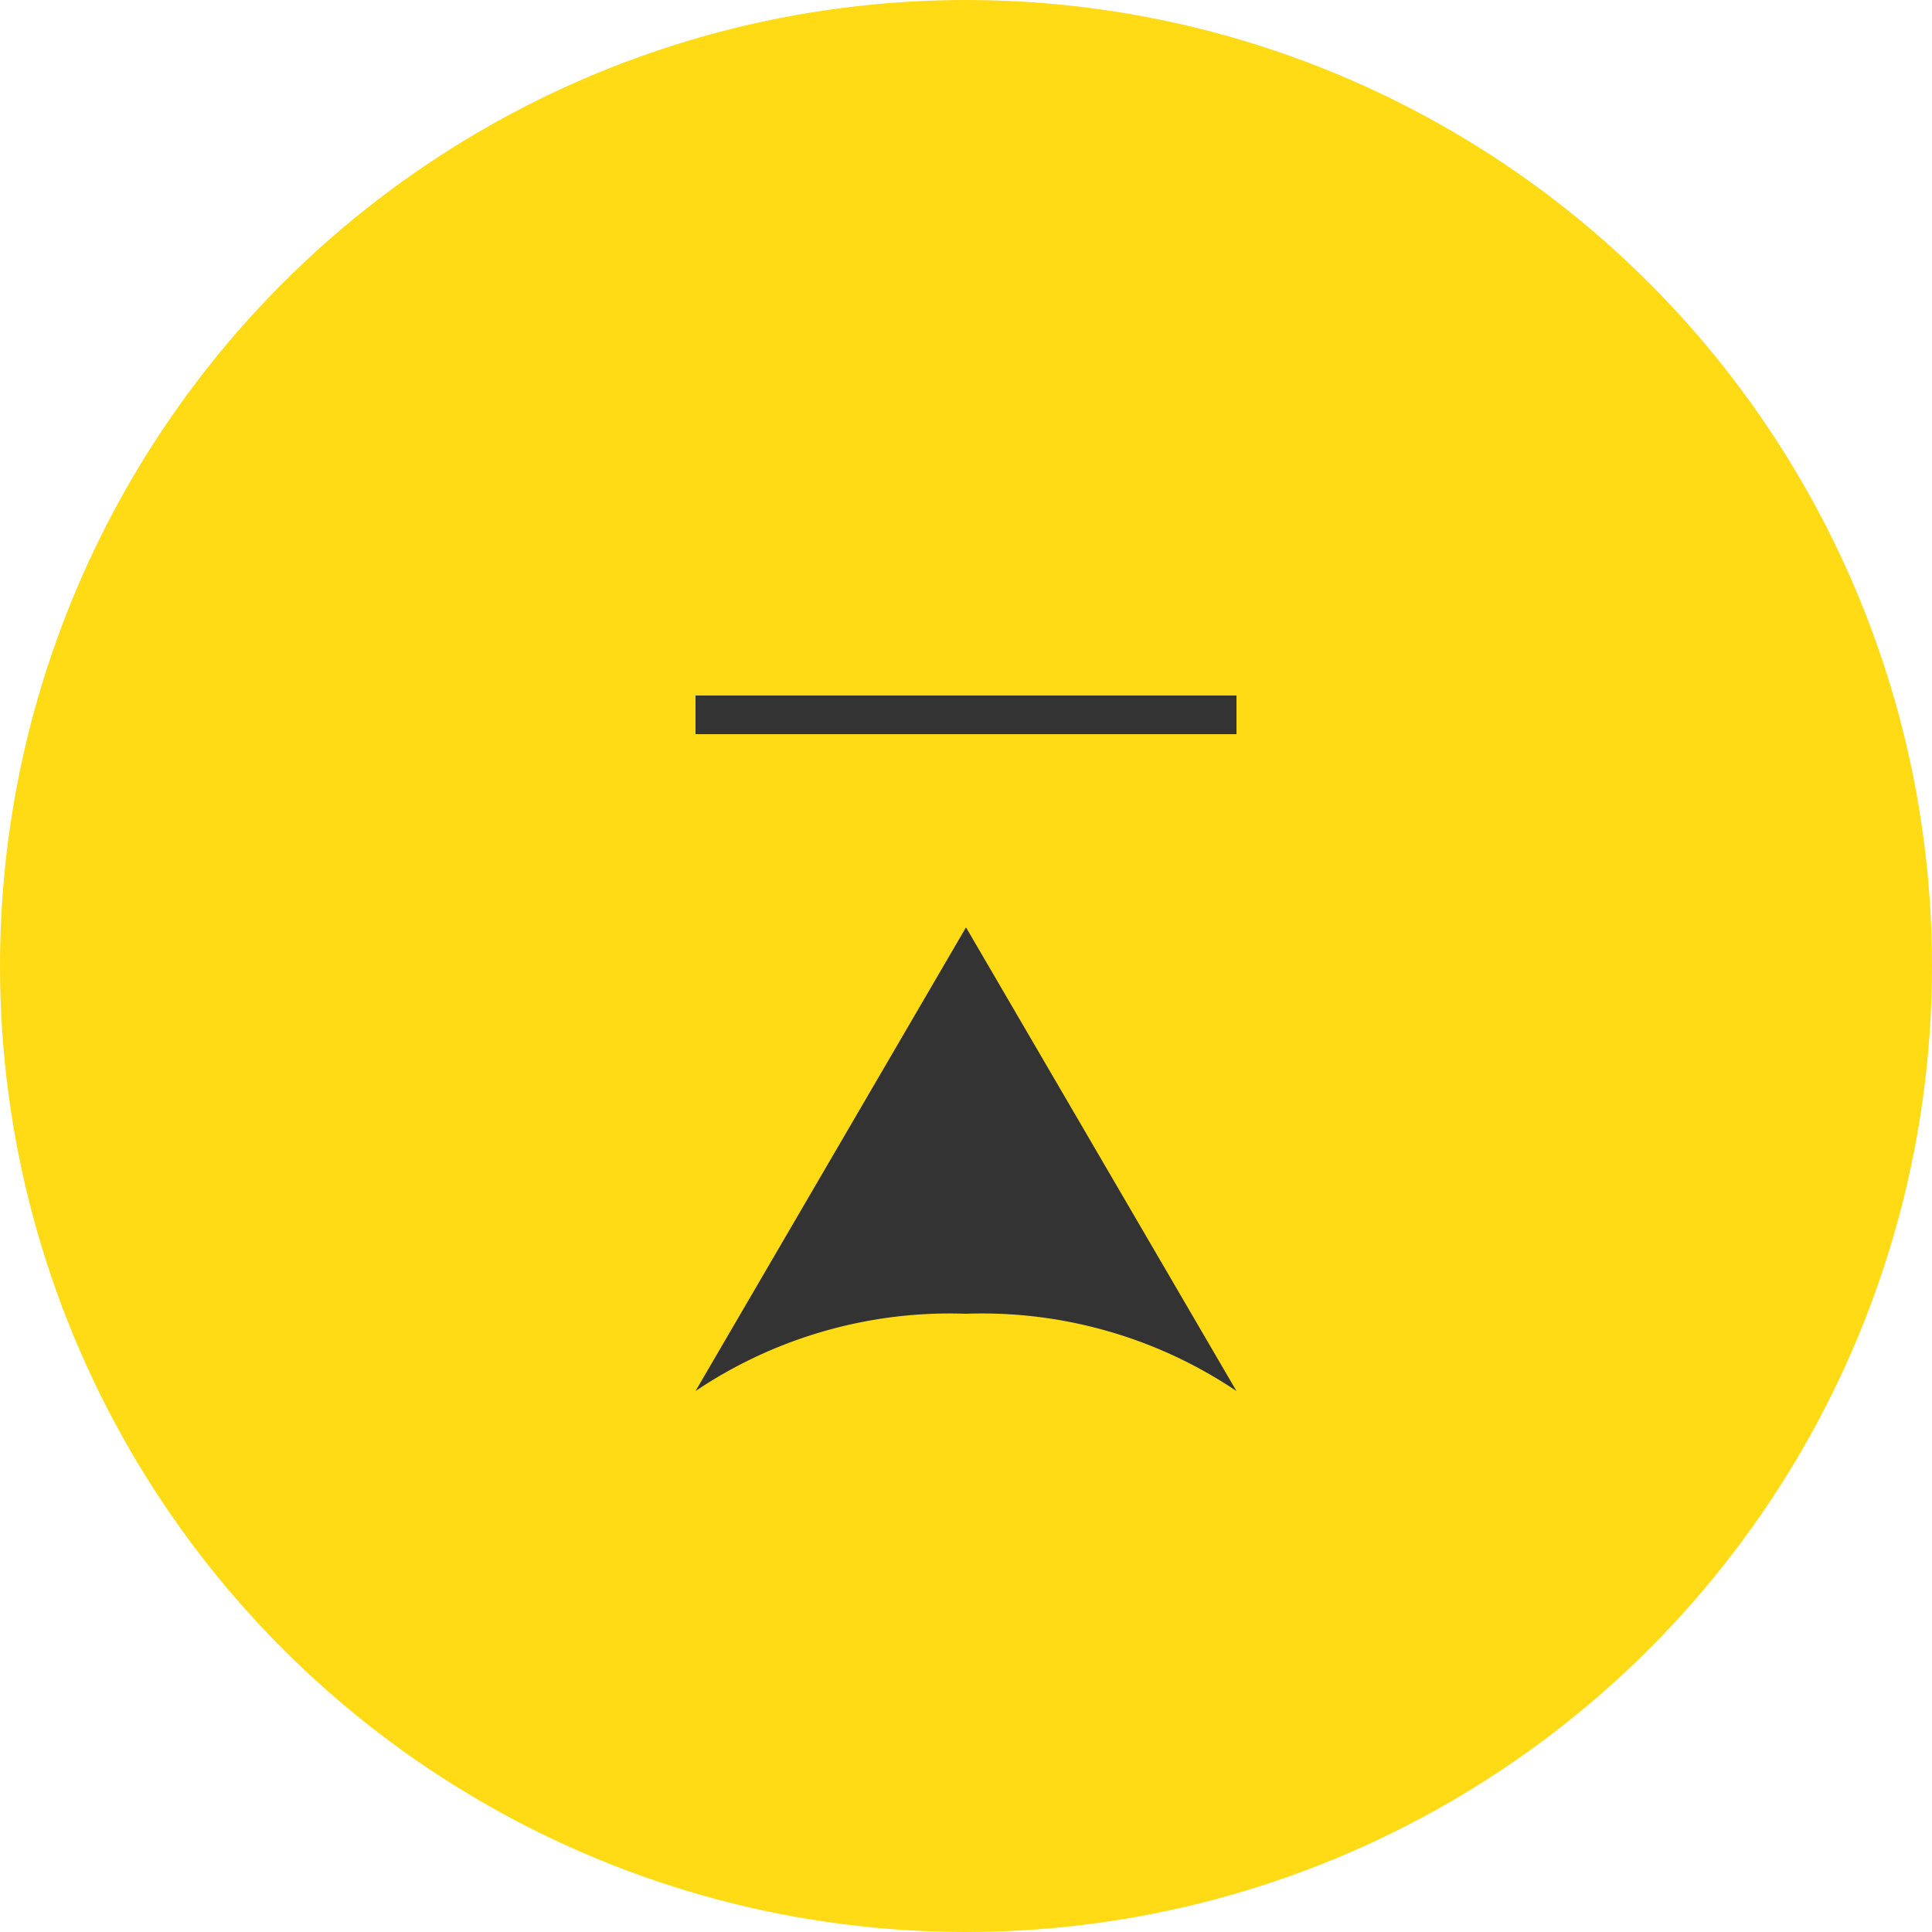 <svg xmlns="http://www.w3.org/2000/svg" viewBox="0 0 50 50"><defs><style>.cls-1{fill:#ffdb15;}.cls-2{fill:#333;}</style></defs><title>ico_pagetop</title><g id="レイヤー_2" data-name="レイヤー 2"><g id="製品データベース"><circle class="cls-1" cx="25" cy="25" r="25"/><path class="cls-2" d="M32,36,25,24,18,36a11.79,11.79,0,0,1,7-2A11.79,11.79,0,0,1,32,36Z"/><rect class="cls-2" x="18" y="18" width="14" height="1"/></g></g></svg>